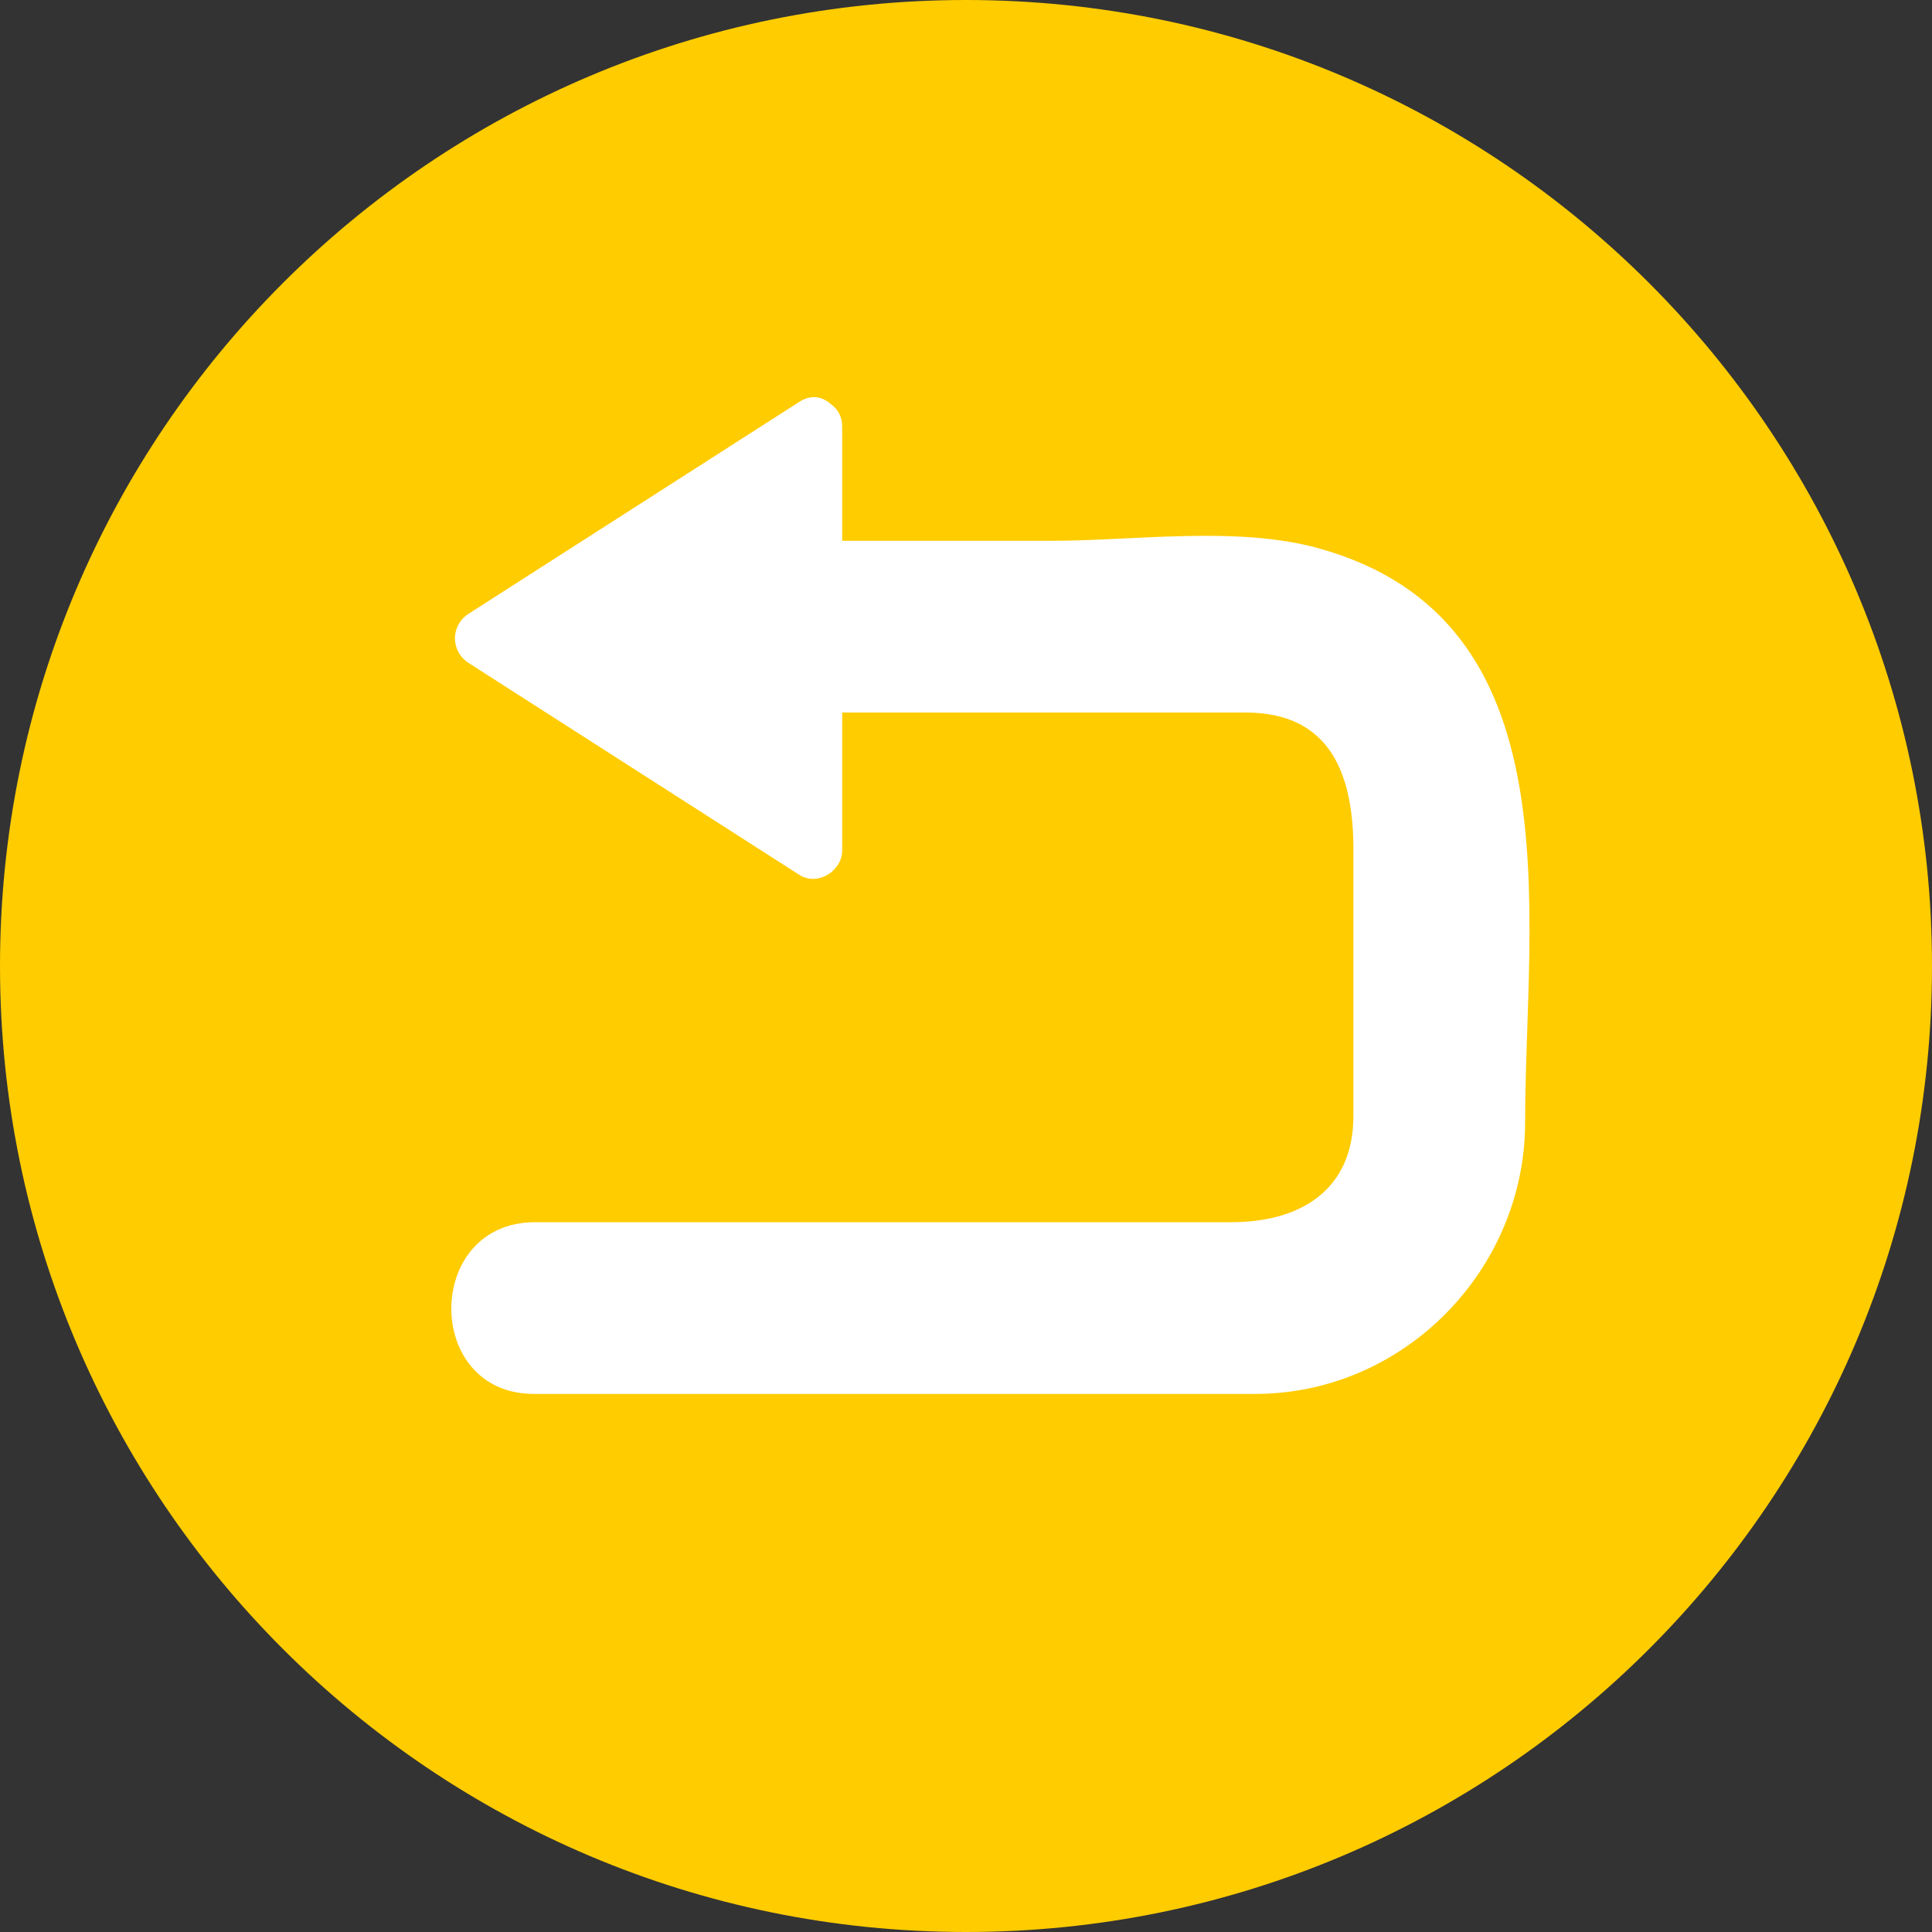 <?xml version="1.0" encoding="UTF-8" standalone="no"?><svg xmlns="http://www.w3.org/2000/svg" xmlns:xlink="http://www.w3.org/1999/xlink" enable-background="new 0 0 512 512" fill="#000000" height="496.2" preserveAspectRatio="xMidYMid meet" version="1" viewBox="7.9 7.9 496.2 496.2" width="496.2" zoomAndPan="magnify">
 <rect x="7.9" y="7.9" width="496.2" height="496.2" fill="#333333" stroke="none"/>
 <g id="change1_1"><path d="m7.9 256c0-137 111.1-248.1 248.1-248.1s248.1 111.1 248.1 248.1-111.1 248.1-248.1 248.1-248.1-111.1-248.1-248.1z" fill="#ffcc00"/></g>
 <g id="change2_1"><path d="m346.5 148.7c-21-5.8-47.3-1.9-68.6-1.9h-53.7v-29.3c0-2.7-1.2-4.6-2.9-5.8-2.1-1.9-5-2.6-8.1-0.6-28.3 18.1-56.6 36.3-84.9 54.4-4.8 3.1-4.7 9.7 0 12.7 28.3 18.1 56.6 36.3 84.9 54.4 4.7 3 11-1 11-6.3v-35.4h103.6c22.3 0 27.7 16.6 27.7 35.3v68.3c0 19.4-14.1 27.3-31.3 27.3h-61-117.9c-28.5 0-28.7 44.1-0.3 44.1h185.3c38.2 0 69.3-31.9 69.3-69.8 0-53.2 13.5-129-53.1-147.4" fill="#ffffff"/></g>
</svg>